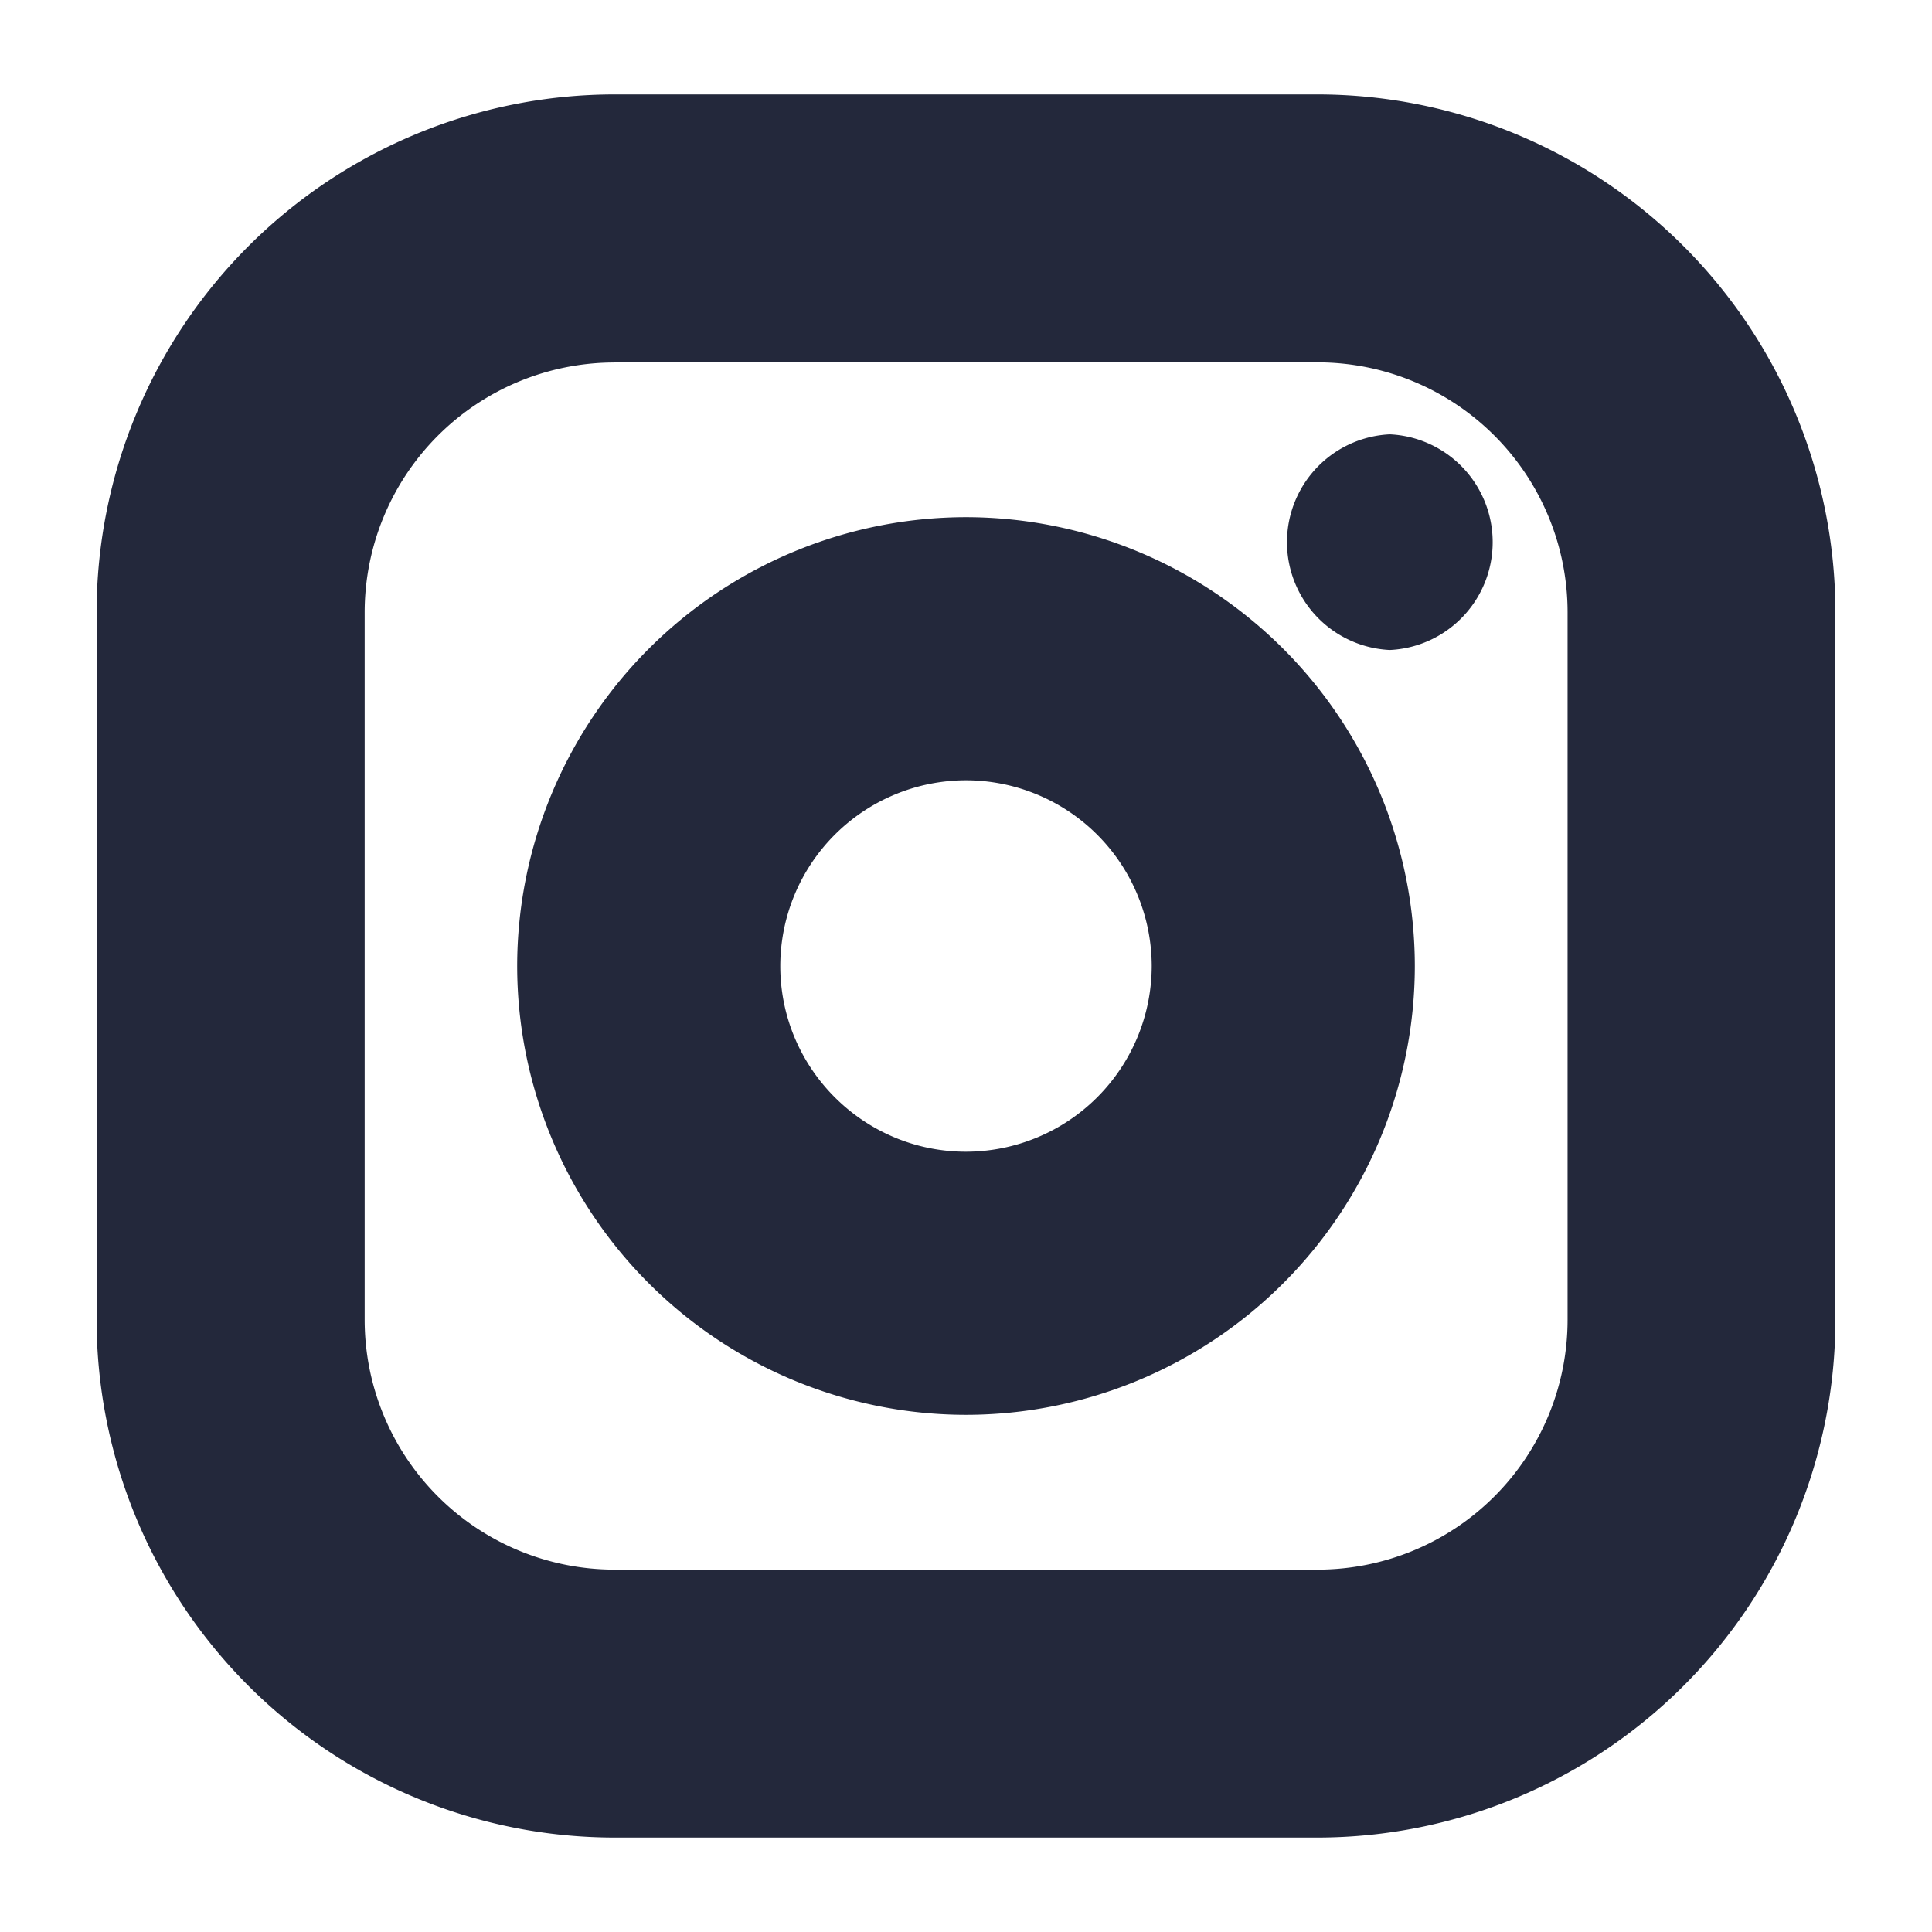 <svg width="16" height="16" fill="none" xmlns="http://www.w3.org/2000/svg"><g clip-path="url(#clip0_2118_704)" fill="#23283B"><path d="M10.913 14.93H5.087c-2.205 0-4-1.794-4-3.999V5.069c0-2.205 1.795-4 4-4h5.826c2.205 0 4 1.795 4 4v5.862c0 2.205-1.795 4-4 4zM5.087 2.713A2.359 2.359 0 002.731 5.07v5.862a2.359 2.359 0 002.356 2.356h5.826a2.359 2.359 0 002.356-2.356V5.069c0-1.3-1.057-2.356-2.356-2.356H5.087z"/><path d="M8 11.43A3.433 3.433 0 014.57 8c0-1.89 1.54-3.43 3.43-3.43 1.89 0 3.43 1.54 3.43 3.43 0 1.89-1.54 3.43-3.43 3.43zm0-5.256c-1.007 0-1.826.82-1.826 1.826 0 1.007.82 1.826 1.826 1.826 1.007 0 1.826-.82 1.826-1.826 0-1.007-.82-1.826-1.826-1.826zm3.51-1.078a.606.606 0 11.001-1.213.606.606 0 01-.001 1.213z"/><path d="M10.913 15.218H5.087A4.292 4.292 0 01.8 10.931V5.069A4.292 4.292 0 015.087.782h5.826A4.292 4.292 0 0115.2 5.069v5.862a4.292 4.292 0 01-4.287 4.287zM5.087 1.358a3.716 3.716 0 00-3.712 3.711v5.862a3.716 3.716 0 003.712 3.712h5.826a3.716 3.716 0 003.712-3.712V5.069a3.716 3.716 0 00-3.712-3.712H5.087zm5.826 12.216H5.087a2.647 2.647 0 01-2.643-2.643V5.069a2.646 2.646 0 012.643-2.643h5.826a2.646 2.646 0 012.643 2.643v5.862a2.646 2.646 0 01-2.643 2.644zM5.087 3.002A2.07 2.07 0 003.02 5.069v5.862a2.07 2.07 0 002.068 2.068h5.826a2.07 2.07 0 002.068-2.068V5.069a2.07 2.07 0 00-2.068-2.068H5.087z"/><path d="M8 11.717A3.72 3.72 0 014.283 8 3.721 3.721 0 018 4.283 3.721 3.721 0 0111.717 8 3.72 3.72 0 018 11.717zm0-6.859A3.145 3.145 0 004.858 8 3.145 3.145 0 008 11.142 3.145 3.145 0 0011.142 8 3.145 3.145 0 008 4.858zm0 5.256A2.116 2.116 0 015.886 8c0-1.165.949-2.114 2.114-2.114s2.114.949 2.114 2.114A2.116 2.116 0 018 10.114zm0-3.652A1.54 1.54 0 006.462 8c0 .848.69 1.538 1.538 1.538A1.54 1.54 0 009.538 8 1.54 1.54 0 008 6.462z"/><path d="M11.51 5.383a.894.894 0 010-1.786.894.894 0 010 1.786zm0-1.21a.318.318 0 100 .636.318.318 0 000-.637zm-3.97 10.24H4.837a.288.288 0 010-.575H7.54a.288.288 0 010 .575zm1.093 0H8.46a.288.288 0 010-.575h.173a.288.288 0 010 .575z"/></g><defs><clipPath id="clip0_2118_704"><path fill="#fff" d="M0 0h16v16H0z"/></clipPath></defs></svg>